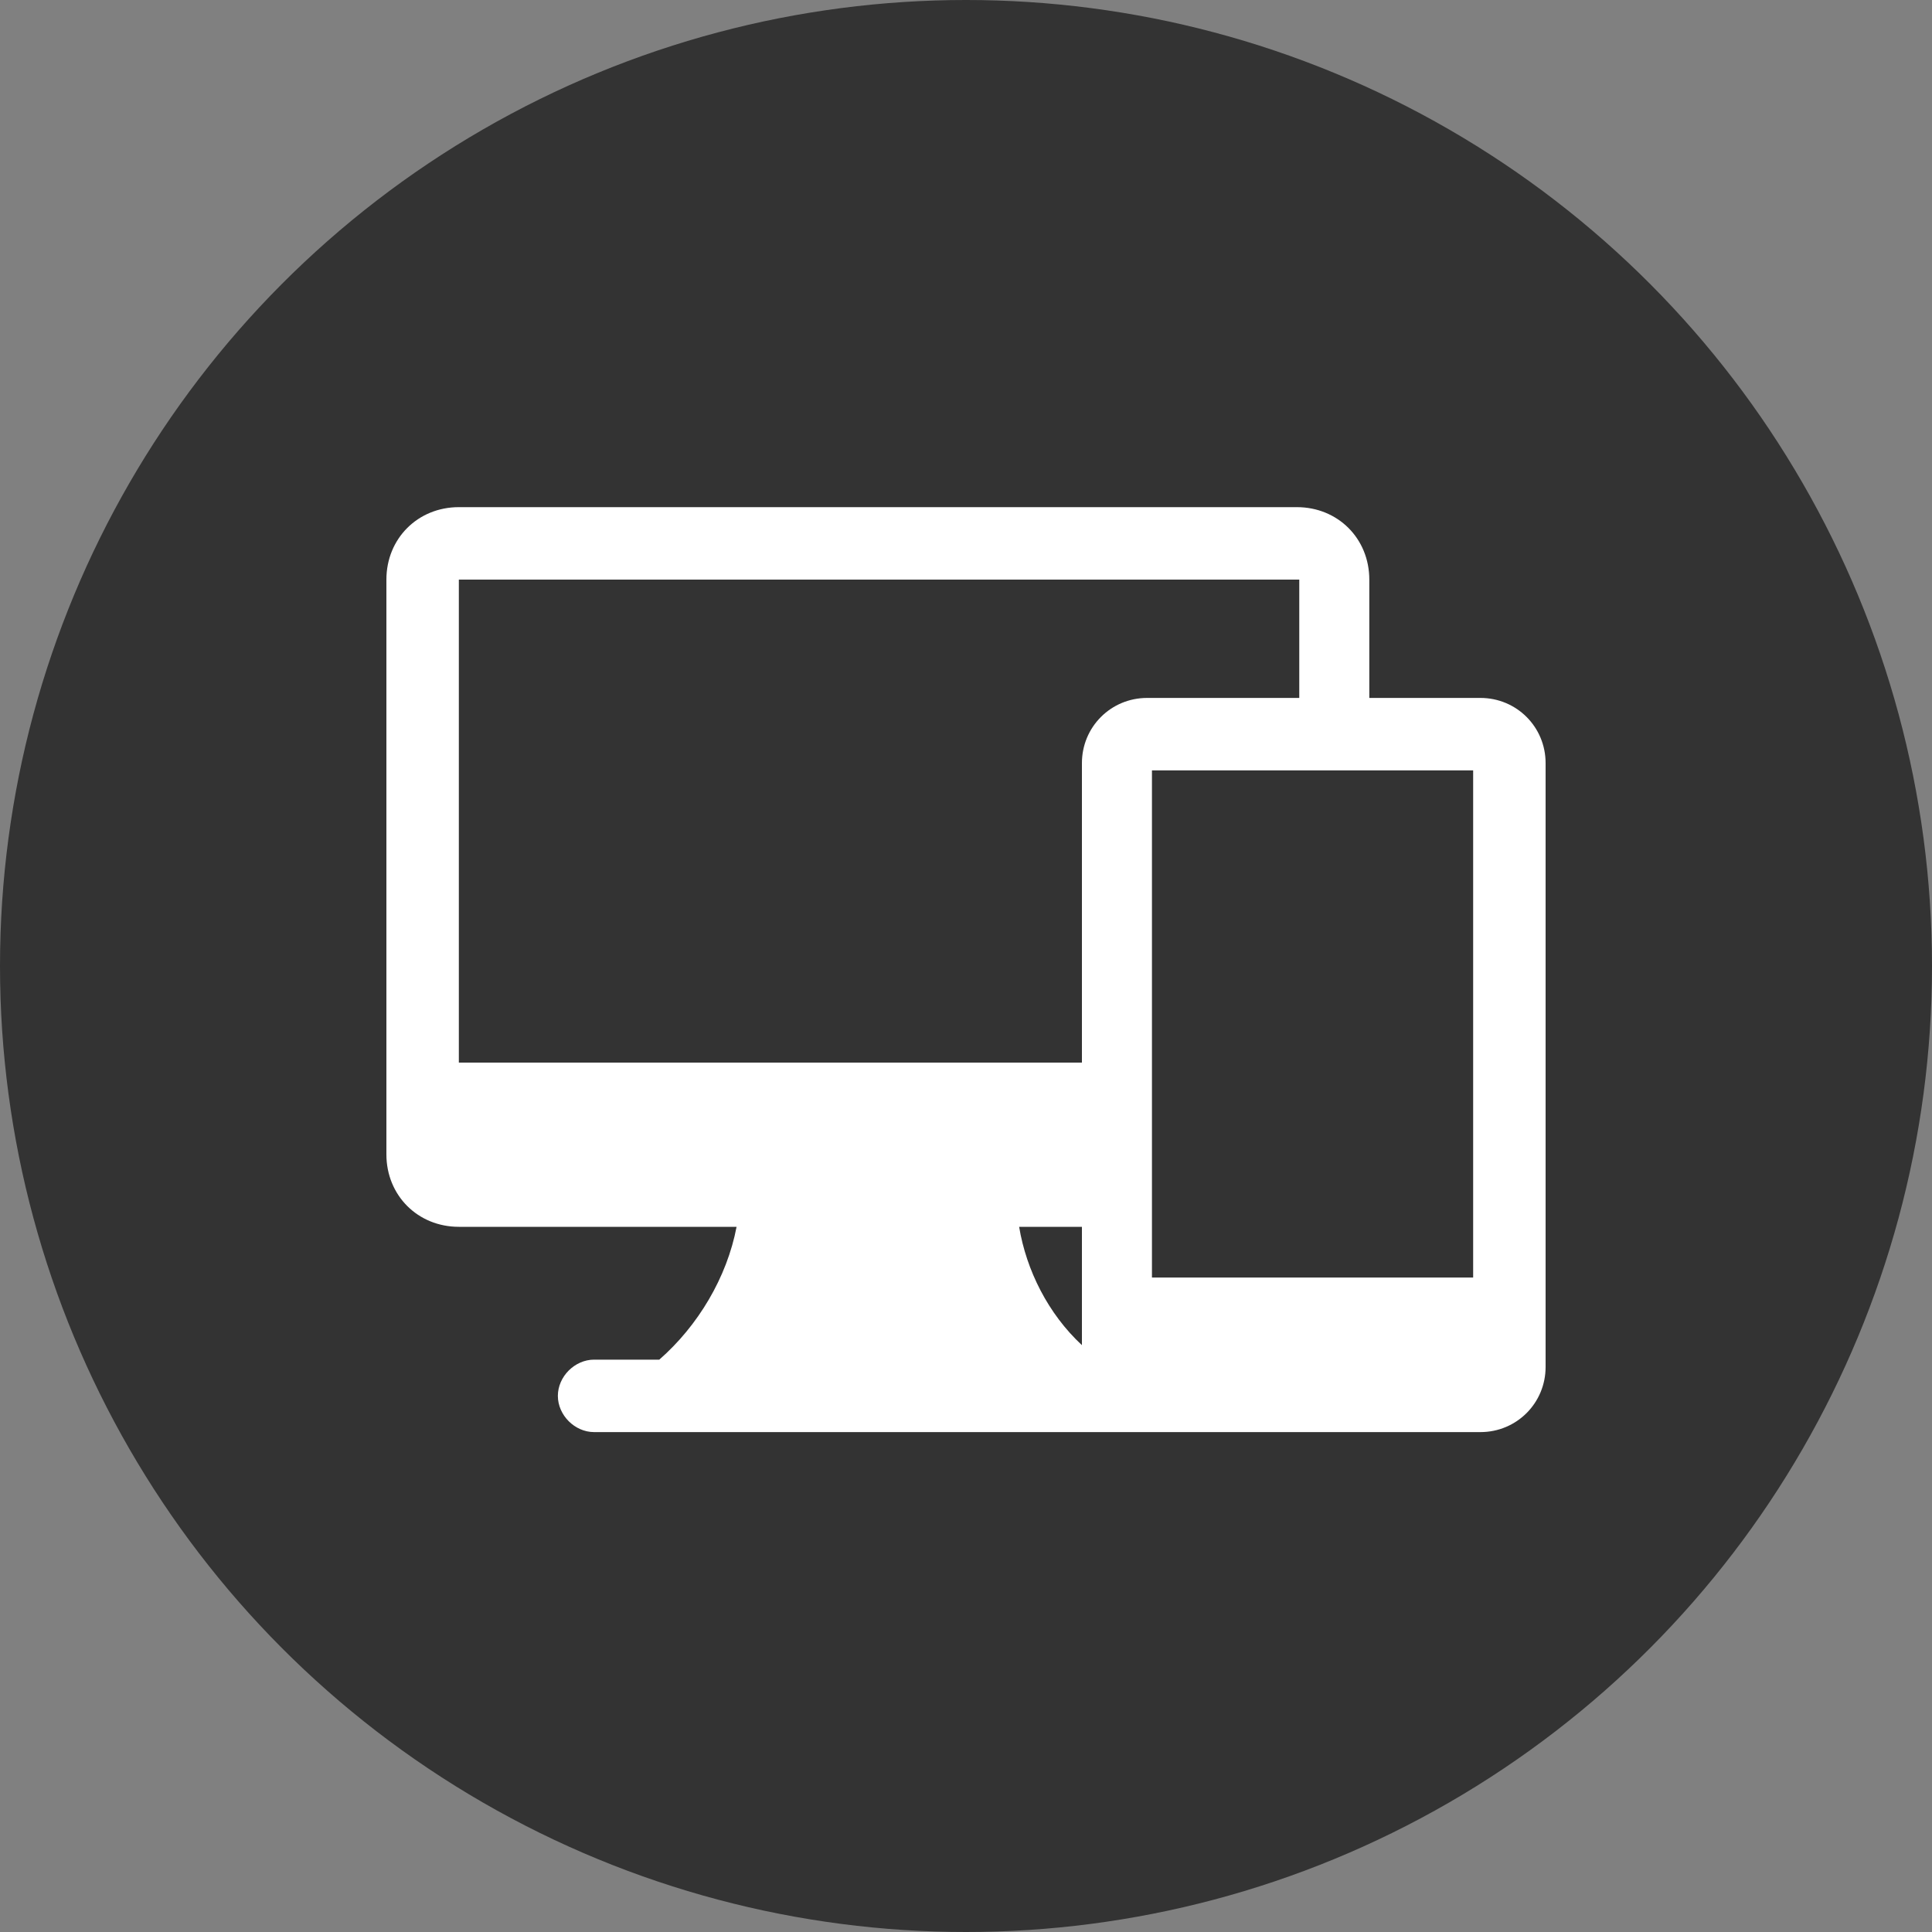 <?xml version="1.0" encoding="utf-8"?>
<!-- Generator: Adobe Illustrator 27.9.5, SVG Export Plug-In . SVG Version: 9.03 Build 54986)  -->
<svg version="1.1" id="レイヤー_1" xmlns="http://www.w3.org/2000/svg" xmlns:xlink="http://www.w3.org/1999/xlink" x="0px"
	 y="0px" viewBox="0 0 80 80" style="enable-background:new 0 0 80 80;" xml:space="preserve">
<rect x="0" y="0" width="80" height="80" fill="#808080" stroke="none"/>
<style type="text/css">
	.st0{fill:#333333;}
	.st1{fill:#FFFFFF;}
</style>
<g id="icon_04" transform="translate(-446 -8279)">
	<circle id="楕円形_229" class="st0" cx="486" cy="8319" r="40"/>
	<path id="device" class="st1" d="M507.3,8307.9h-4.6v-4.9c0-1.7-1.3-3-3-3H465c-1.7,0-3,1.3-3,3v23.8c0,1.7,1.3,3,3,3h11.5
		c-0.4,2.1-1.6,4.1-3.2,5.5h-2.7c-0.8,0-1.5,0.7-1.5,1.5c0,0.8,0.7,1.5,1.5,1.5h36.7c1.5,0,2.7-1.2,2.7-2.7v-25
		C510,8309.1,508.8,8307.9,507.3,8307.9z M507,8331.9h-13.3v-21H507V8331.9z M465,8303h34.7c0,0,0,0,0.1,0v4.9h-6.3
		c-1.5,0-2.7,1.2-2.7,2.7v12.4H465L465,8303C465,8303,465,8303,465,8303L465,8303z M490.8,8329.8v4.9c-1.4-1.3-2.3-3.1-2.6-4.9
		H490.8z"/>
</g>
</svg>

